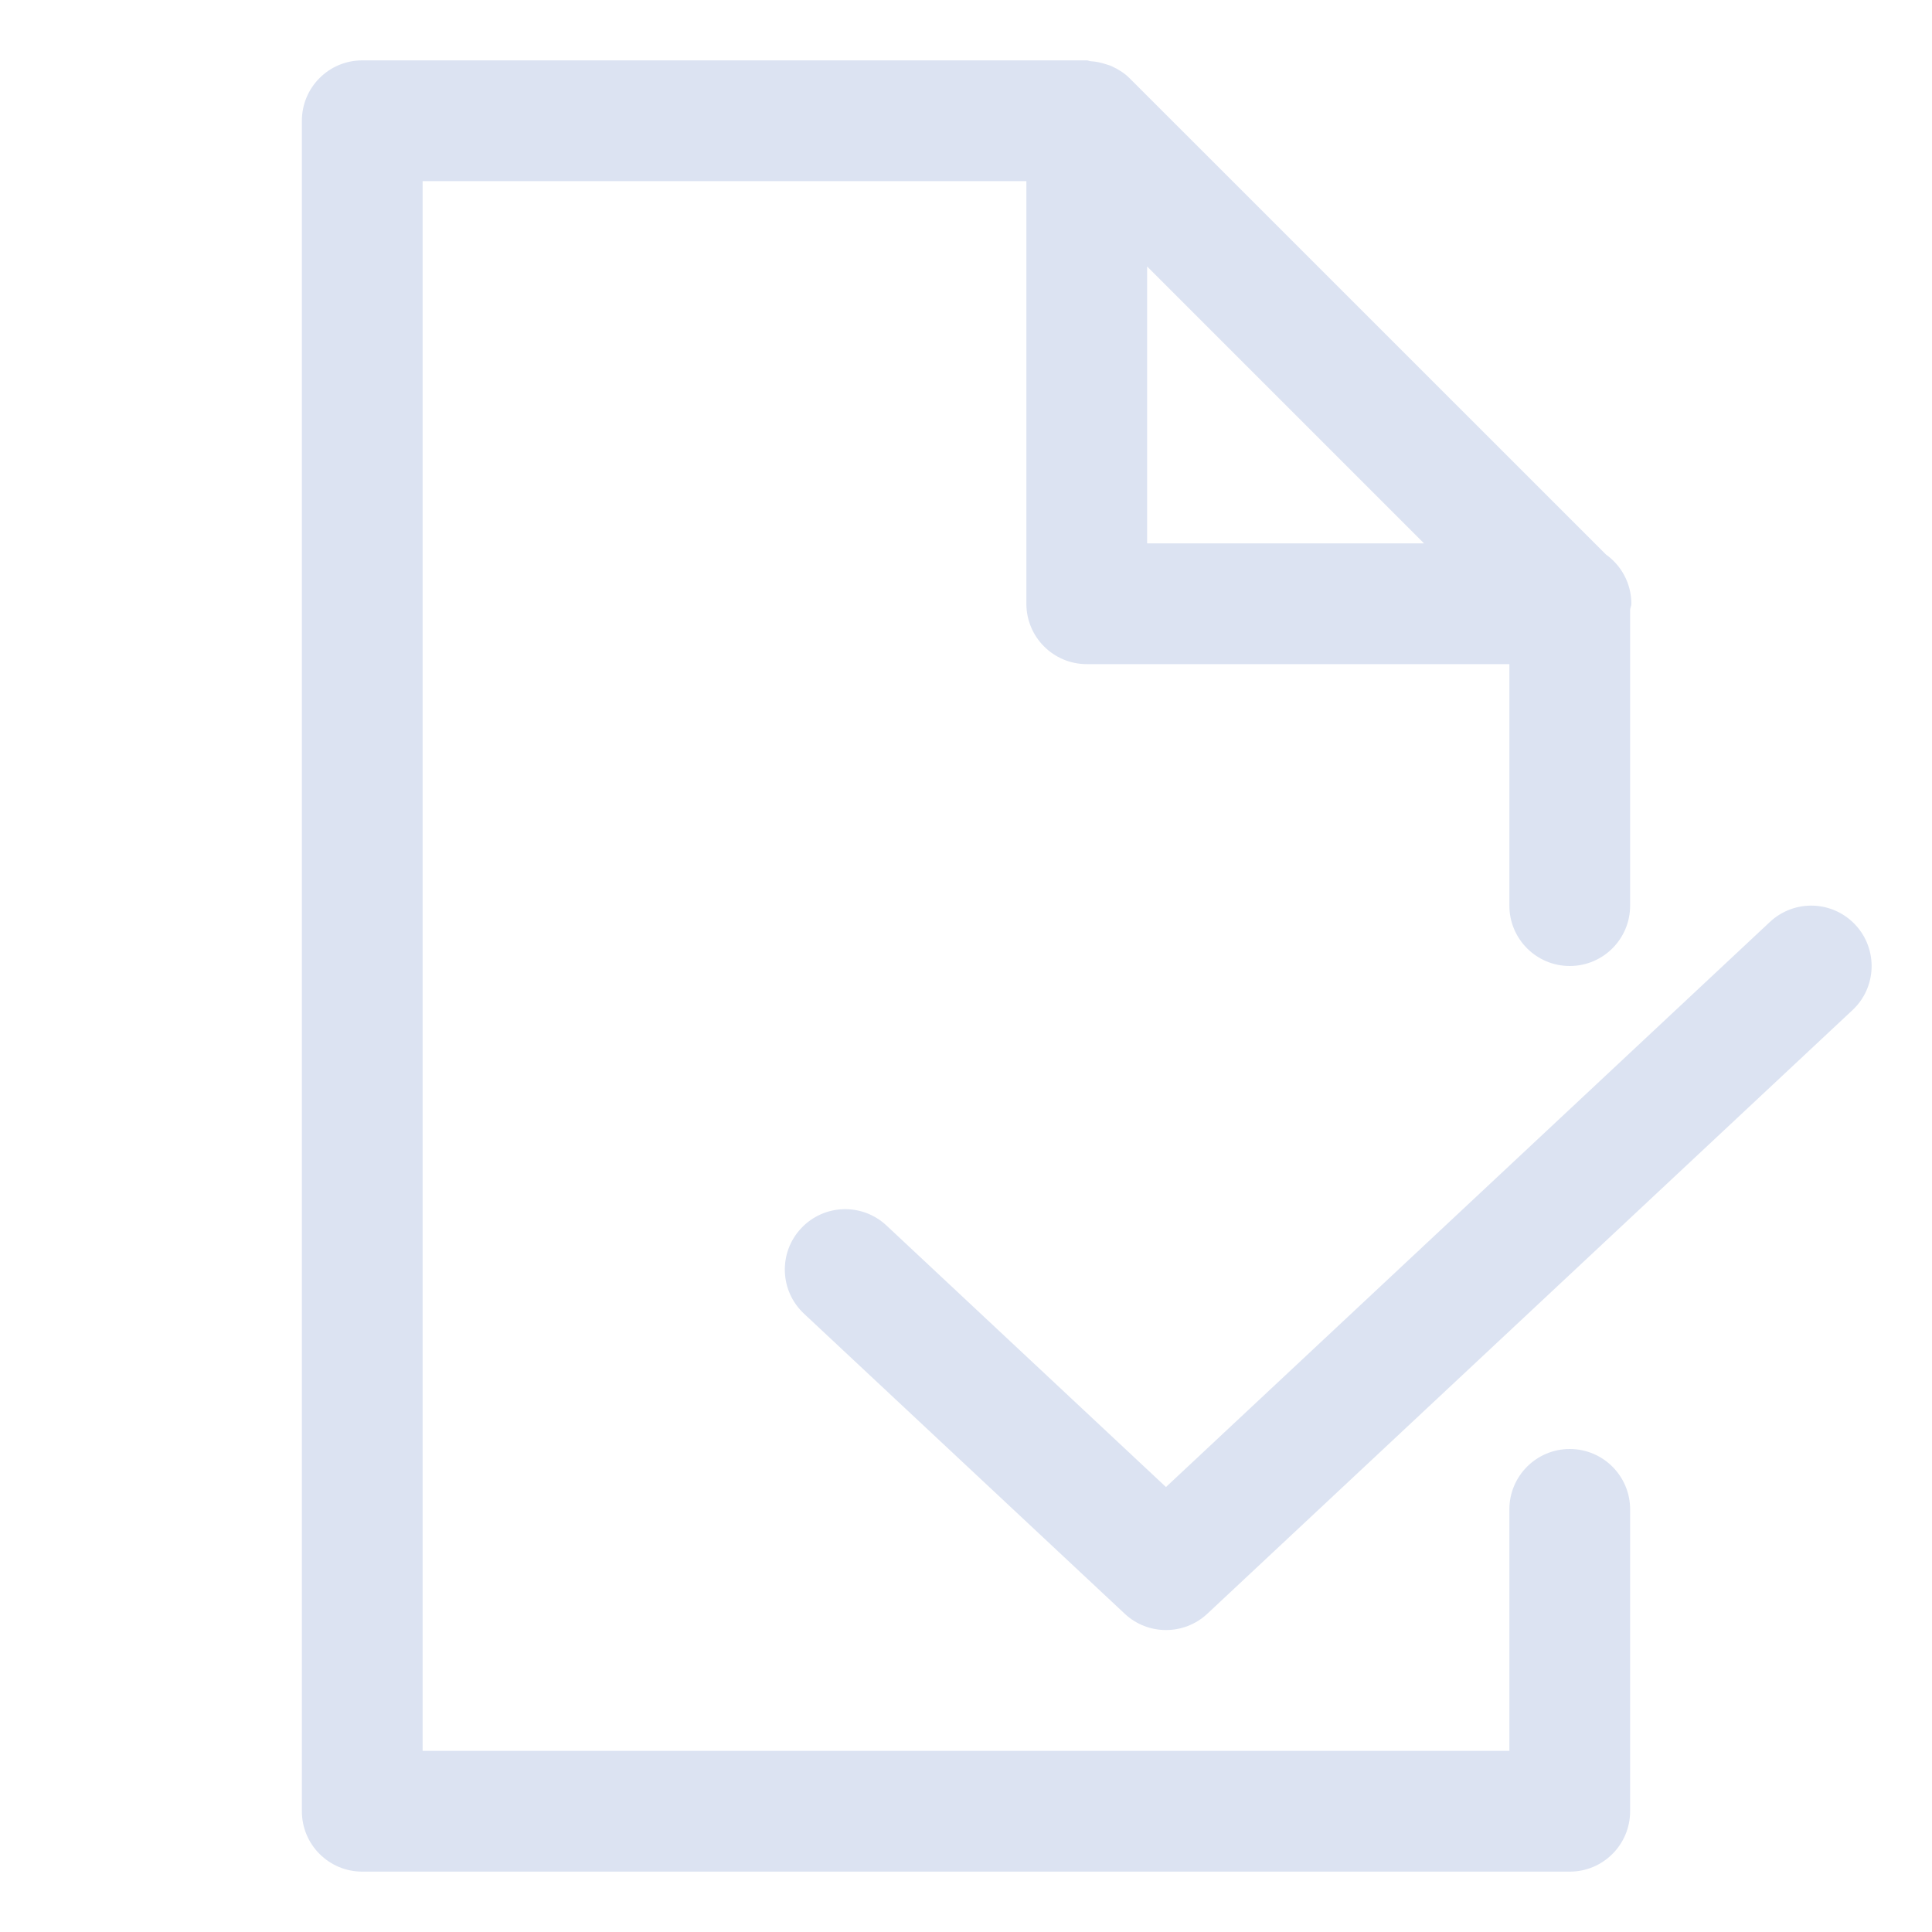 <svg xmlns="http://www.w3.org/2000/svg" width="44" height="44" viewBox="0 0 44 44" fill="none"><path d="M35.75 33C34.99 33 34.375 33.616 34.375 34.375V39.875H9.625V4.125H23.375V13.75C23.375 14.509 23.99 15.125 24.75 15.125H34.375V20.625C34.375 21.384 34.99 22 35.75 22C36.51 22 37.125 21.384 37.125 20.625V13.883C37.129 13.838 37.153 13.797 37.153 13.75C37.153 13.287 36.924 12.877 36.574 12.628L25.722 1.778C25.604 1.661 25.465 1.576 25.321 1.51C25.278 1.489 25.234 1.478 25.187 1.463C25.075 1.425 24.959 1.401 24.839 1.394C24.809 1.391 24.78 1.375 24.75 1.375H8.25C7.49 1.375 6.875 1.991 6.875 2.75V41.25C6.875 42.009 7.49 42.625 8.25 42.625H35.75C36.51 42.625 37.125 42.009 37.125 41.25V34.375C37.125 33.616 36.51 33 35.75 33ZM26.125 12.375V6.069L32.431 12.375H26.125Z" fill="#DCE3F2"></path><path d="M42.254 21.061C41.732 20.505 40.865 20.478 40.309 20.996L26.554 33.866L20.189 27.91C19.633 27.39 18.764 27.419 18.245 27.974C17.726 28.528 17.755 29.399 18.309 29.917L25.615 36.752C25.879 37 26.217 37.123 26.555 37.123C26.893 37.123 27.23 37 27.496 36.752L42.192 23.002C42.744 22.485 42.772 21.615 42.254 21.061Z" fill="#DCE3F2"></path></svg>